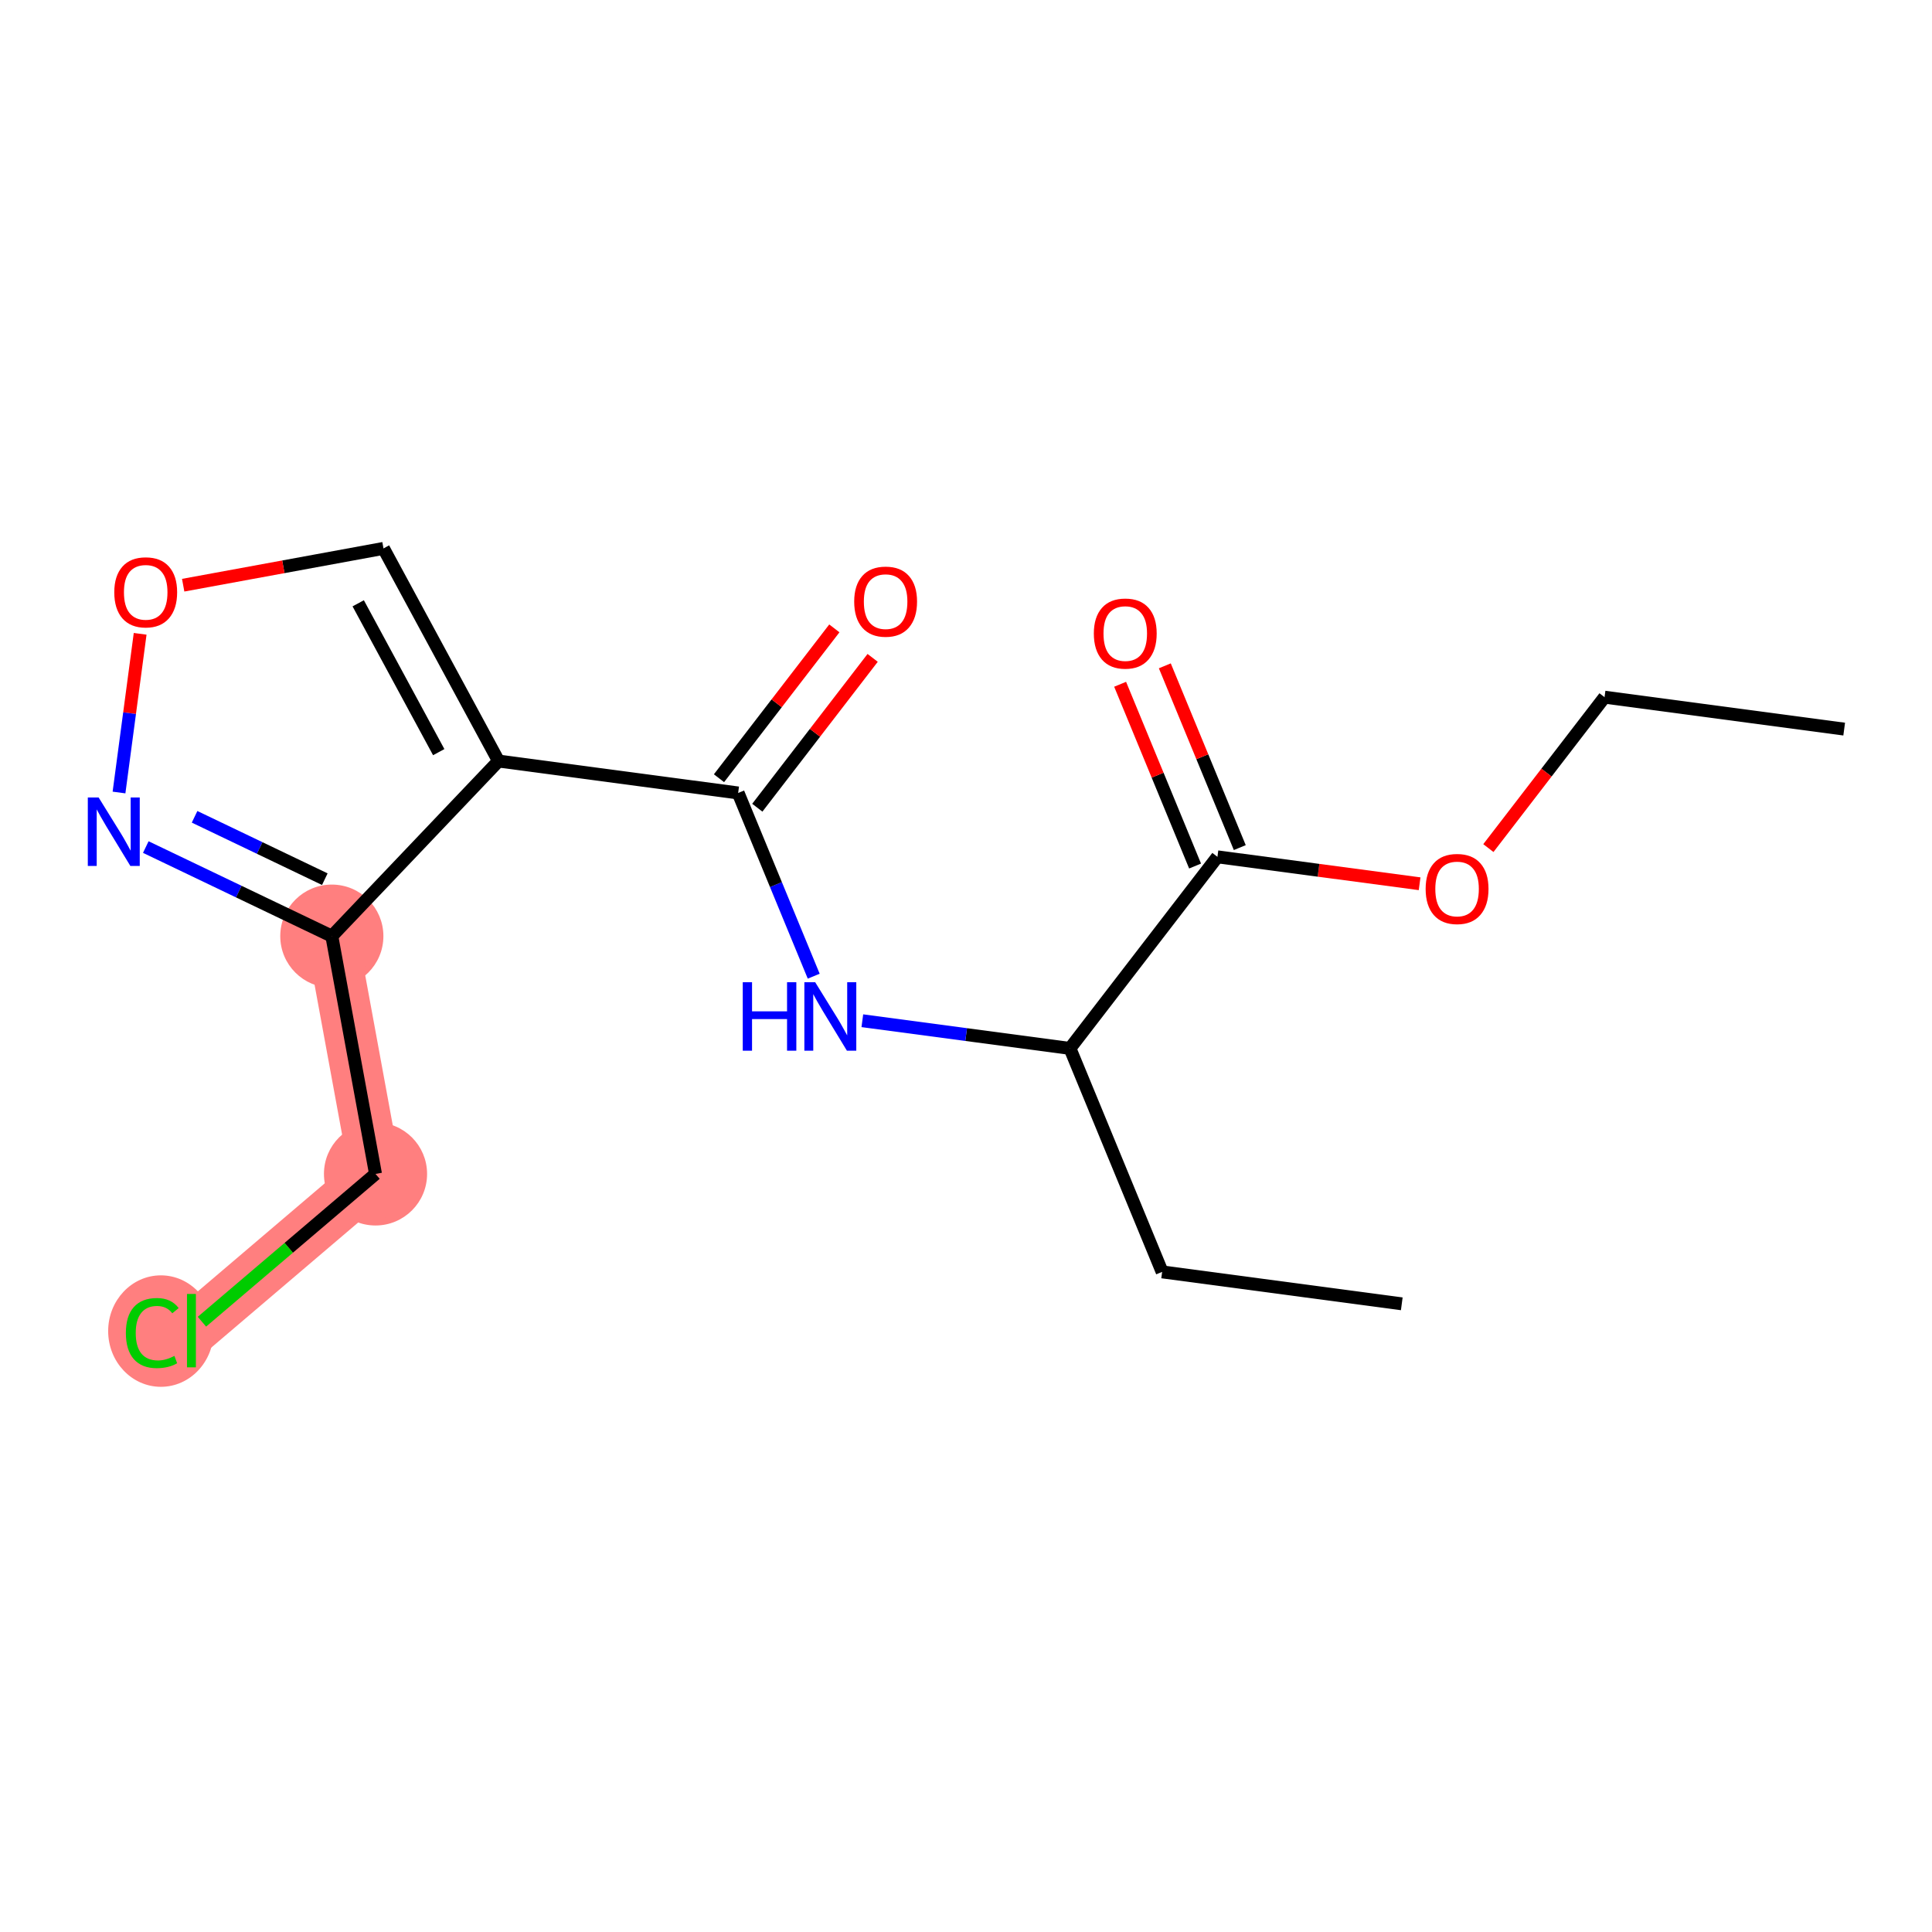 <?xml version='1.0' encoding='iso-8859-1'?>
<svg version='1.1' baseProfile='full'
              xmlns='http://www.w3.org/2000/svg'
                      xmlns:rdkit='http://www.rdkit.org/xml'
                      xmlns:xlink='http://www.w3.org/1999/xlink'
                  xml:space='preserve'
width='300px' height='300px' viewBox='0 0 300 300'>
<!-- END OF HEADER -->
<rect style='opacity:1.0;fill:#FFFFFF;stroke:none' width='300' height='300' x='0' y='0'> </rect>
<rect style='opacity:1.0;fill:#FFFFFF;stroke:none' width='300' height='300' x='0' y='0'> </rect>
<path d='M 51.526,145.364 L 58.31,182.286' style='fill:none;fill-rule:evenodd;stroke:#FF7F7F;stroke-width:8.0px;stroke-linecap:butt;stroke-linejoin:miter;stroke-opacity:1' />
<path d='M 58.31,182.286 L 29.727,206.622' style='fill:none;fill-rule:evenodd;stroke:#FF7F7F;stroke-width:8.0px;stroke-linecap:butt;stroke-linejoin:miter;stroke-opacity:1' />
<ellipse cx='51.526' cy='145.364' rx='7.508' ry='7.508'  style='fill:#FF7F7F;fill-rule:evenodd;stroke:#FF7F7F;stroke-width:1.0px;stroke-linecap:butt;stroke-linejoin:miter;stroke-opacity:1' />
<ellipse cx='58.31' cy='182.286' rx='7.508' ry='7.508'  style='fill:#FF7F7F;fill-rule:evenodd;stroke:#FF7F7F;stroke-width:1.0px;stroke-linecap:butt;stroke-linejoin:miter;stroke-opacity:1' />
<ellipse cx='24.982' cy='206.69' rx='7.687' ry='8.155'  style='fill:#FF7F7F;fill-rule:evenodd;stroke:#FF7F7F;stroke-width:1.0px;stroke-linecap:butt;stroke-linejoin:miter;stroke-opacity:1' />
<path class='bond-0 atom-0 atom-1' d='M 286.364,113.215 L 249.152,108.257' style='fill:none;fill-rule:evenodd;stroke:#000000;stroke-width:2.0px;stroke-linecap:butt;stroke-linejoin:miter;stroke-opacity:1' />
<path class='bond-1 atom-1 atom-2' d='M 249.152,108.257 L 240.133,119.973' style='fill:none;fill-rule:evenodd;stroke:#000000;stroke-width:2.0px;stroke-linecap:butt;stroke-linejoin:miter;stroke-opacity:1' />
<path class='bond-1 atom-1 atom-2' d='M 240.133,119.973 L 231.114,131.69' style='fill:none;fill-rule:evenodd;stroke:#FF0000;stroke-width:2.0px;stroke-linecap:butt;stroke-linejoin:miter;stroke-opacity:1' />
<path class='bond-2 atom-2 atom-3' d='M 220.435,137.229 L 204.739,135.138' style='fill:none;fill-rule:evenodd;stroke:#FF0000;stroke-width:2.0px;stroke-linecap:butt;stroke-linejoin:miter;stroke-opacity:1' />
<path class='bond-2 atom-2 atom-3' d='M 204.739,135.138 L 189.042,133.047' style='fill:none;fill-rule:evenodd;stroke:#000000;stroke-width:2.0px;stroke-linecap:butt;stroke-linejoin:miter;stroke-opacity:1' />
<path class='bond-3 atom-3 atom-4' d='M 192.513,131.615 L 186.693,117.503' style='fill:none;fill-rule:evenodd;stroke:#000000;stroke-width:2.0px;stroke-linecap:butt;stroke-linejoin:miter;stroke-opacity:1' />
<path class='bond-3 atom-3 atom-4' d='M 186.693,117.503 L 180.873,103.39' style='fill:none;fill-rule:evenodd;stroke:#FF0000;stroke-width:2.0px;stroke-linecap:butt;stroke-linejoin:miter;stroke-opacity:1' />
<path class='bond-3 atom-3 atom-4' d='M 185.572,134.478 L 179.752,120.365' style='fill:none;fill-rule:evenodd;stroke:#000000;stroke-width:2.0px;stroke-linecap:butt;stroke-linejoin:miter;stroke-opacity:1' />
<path class='bond-3 atom-3 atom-4' d='M 179.752,120.365 L 173.932,106.253' style='fill:none;fill-rule:evenodd;stroke:#FF0000;stroke-width:2.0px;stroke-linecap:butt;stroke-linejoin:miter;stroke-opacity:1' />
<path class='bond-4 atom-3 atom-5' d='M 189.042,133.047 L 166.143,162.794' style='fill:none;fill-rule:evenodd;stroke:#000000;stroke-width:2.0px;stroke-linecap:butt;stroke-linejoin:miter;stroke-opacity:1' />
<path class='bond-5 atom-5 atom-6' d='M 166.143,162.794 L 180.456,197.498' style='fill:none;fill-rule:evenodd;stroke:#000000;stroke-width:2.0px;stroke-linecap:butt;stroke-linejoin:miter;stroke-opacity:1' />
<path class='bond-7 atom-5 atom-8' d='M 166.143,162.794 L 150.023,160.646' style='fill:none;fill-rule:evenodd;stroke:#000000;stroke-width:2.0px;stroke-linecap:butt;stroke-linejoin:miter;stroke-opacity:1' />
<path class='bond-7 atom-5 atom-8' d='M 150.023,160.646 L 133.903,158.498' style='fill:none;fill-rule:evenodd;stroke:#0000FF;stroke-width:2.0px;stroke-linecap:butt;stroke-linejoin:miter;stroke-opacity:1' />
<path class='bond-6 atom-6 atom-7' d='M 180.456,197.498 L 217.667,202.456' style='fill:none;fill-rule:evenodd;stroke:#000000;stroke-width:2.0px;stroke-linecap:butt;stroke-linejoin:miter;stroke-opacity:1' />
<path class='bond-8 atom-8 atom-9' d='M 126.353,151.582 L 120.487,137.357' style='fill:none;fill-rule:evenodd;stroke:#0000FF;stroke-width:2.0px;stroke-linecap:butt;stroke-linejoin:miter;stroke-opacity:1' />
<path class='bond-8 atom-8 atom-9' d='M 120.487,137.357 L 114.62,123.131' style='fill:none;fill-rule:evenodd;stroke:#000000;stroke-width:2.0px;stroke-linecap:butt;stroke-linejoin:miter;stroke-opacity:1' />
<path class='bond-9 atom-9 atom-10' d='M 117.595,125.421 L 126.55,113.788' style='fill:none;fill-rule:evenodd;stroke:#000000;stroke-width:2.0px;stroke-linecap:butt;stroke-linejoin:miter;stroke-opacity:1' />
<path class='bond-9 atom-9 atom-10' d='M 126.55,113.788 L 135.506,102.154' style='fill:none;fill-rule:evenodd;stroke:#FF0000;stroke-width:2.0px;stroke-linecap:butt;stroke-linejoin:miter;stroke-opacity:1' />
<path class='bond-9 atom-9 atom-10' d='M 111.645,120.842 L 120.601,109.208' style='fill:none;fill-rule:evenodd;stroke:#000000;stroke-width:2.0px;stroke-linecap:butt;stroke-linejoin:miter;stroke-opacity:1' />
<path class='bond-9 atom-9 atom-10' d='M 120.601,109.208 L 129.557,97.574' style='fill:none;fill-rule:evenodd;stroke:#FF0000;stroke-width:2.0px;stroke-linecap:butt;stroke-linejoin:miter;stroke-opacity:1' />
<path class='bond-10 atom-9 atom-11' d='M 114.62,123.131 L 77.409,118.174' style='fill:none;fill-rule:evenodd;stroke:#000000;stroke-width:2.0px;stroke-linecap:butt;stroke-linejoin:miter;stroke-opacity:1' />
<path class='bond-11 atom-11 atom-12' d='M 77.409,118.174 L 59.548,85.156' style='fill:none;fill-rule:evenodd;stroke:#000000;stroke-width:2.0px;stroke-linecap:butt;stroke-linejoin:miter;stroke-opacity:1' />
<path class='bond-11 atom-11 atom-12' d='M 68.126,116.793 L 55.623,93.681' style='fill:none;fill-rule:evenodd;stroke:#000000;stroke-width:2.0px;stroke-linecap:butt;stroke-linejoin:miter;stroke-opacity:1' />
<path class='bond-17 atom-15 atom-11' d='M 51.526,145.364 L 77.409,118.174' style='fill:none;fill-rule:evenodd;stroke:#000000;stroke-width:2.0px;stroke-linecap:butt;stroke-linejoin:miter;stroke-opacity:1' />
<path class='bond-12 atom-12 atom-13' d='M 59.548,85.156 L 43.996,88.013' style='fill:none;fill-rule:evenodd;stroke:#000000;stroke-width:2.0px;stroke-linecap:butt;stroke-linejoin:miter;stroke-opacity:1' />
<path class='bond-12 atom-12 atom-13' d='M 43.996,88.013 L 28.444,90.87' style='fill:none;fill-rule:evenodd;stroke:#FF0000;stroke-width:2.0px;stroke-linecap:butt;stroke-linejoin:miter;stroke-opacity:1' />
<path class='bond-13 atom-13 atom-14' d='M 21.762,98.419 L 20.121,110.739' style='fill:none;fill-rule:evenodd;stroke:#FF0000;stroke-width:2.0px;stroke-linecap:butt;stroke-linejoin:miter;stroke-opacity:1' />
<path class='bond-13 atom-13 atom-14' d='M 20.121,110.739 L 18.48,123.06' style='fill:none;fill-rule:evenodd;stroke:#0000FF;stroke-width:2.0px;stroke-linecap:butt;stroke-linejoin:miter;stroke-opacity:1' />
<path class='bond-14 atom-14 atom-15' d='M 22.638,131.531 L 37.082,138.448' style='fill:none;fill-rule:evenodd;stroke:#0000FF;stroke-width:2.0px;stroke-linecap:butt;stroke-linejoin:miter;stroke-opacity:1' />
<path class='bond-14 atom-14 atom-15' d='M 37.082,138.448 L 51.526,145.364' style='fill:none;fill-rule:evenodd;stroke:#000000;stroke-width:2.0px;stroke-linecap:butt;stroke-linejoin:miter;stroke-opacity:1' />
<path class='bond-14 atom-14 atom-15' d='M 30.214,126.834 L 40.325,131.676' style='fill:none;fill-rule:evenodd;stroke:#0000FF;stroke-width:2.0px;stroke-linecap:butt;stroke-linejoin:miter;stroke-opacity:1' />
<path class='bond-14 atom-14 atom-15' d='M 40.325,131.676 L 50.436,136.518' style='fill:none;fill-rule:evenodd;stroke:#000000;stroke-width:2.0px;stroke-linecap:butt;stroke-linejoin:miter;stroke-opacity:1' />
<path class='bond-15 atom-15 atom-16' d='M 51.526,145.364 L 58.31,182.286' style='fill:none;fill-rule:evenodd;stroke:#000000;stroke-width:2.0px;stroke-linecap:butt;stroke-linejoin:miter;stroke-opacity:1' />
<path class='bond-16 atom-16 atom-17' d='M 58.31,182.286 L 44.833,193.761' style='fill:none;fill-rule:evenodd;stroke:#000000;stroke-width:2.0px;stroke-linecap:butt;stroke-linejoin:miter;stroke-opacity:1' />
<path class='bond-16 atom-16 atom-17' d='M 44.833,193.761 L 31.356,205.235' style='fill:none;fill-rule:evenodd;stroke:#00CC00;stroke-width:2.0px;stroke-linecap:butt;stroke-linejoin:miter;stroke-opacity:1' />
<path  class='atom-2' d='M 221.373 138.034
Q 221.373 135.481, 222.635 134.055
Q 223.896 132.628, 226.254 132.628
Q 228.611 132.628, 229.872 134.055
Q 231.134 135.481, 231.134 138.034
Q 231.134 140.617, 229.857 142.088
Q 228.581 143.545, 226.254 143.545
Q 223.911 143.545, 222.635 142.088
Q 221.373 140.632, 221.373 138.034
M 226.254 142.344
Q 227.875 142.344, 228.746 141.263
Q 229.632 140.166, 229.632 138.034
Q 229.632 135.947, 228.746 134.896
Q 227.875 133.83, 226.254 133.83
Q 224.632 133.83, 223.746 134.881
Q 222.875 135.932, 222.875 138.034
Q 222.875 140.181, 223.746 141.263
Q 224.632 142.344, 226.254 142.344
' fill='#FF0000'/>
<path  class='atom-4' d='M 169.85 98.372
Q 169.85 95.819, 171.111 94.393
Q 172.373 92.966, 174.73 92.966
Q 177.088 92.966, 178.349 94.393
Q 179.61 95.819, 179.61 98.372
Q 179.61 100.955, 178.334 102.426
Q 177.058 103.883, 174.73 103.883
Q 172.388 103.883, 171.111 102.426
Q 169.85 100.97, 169.85 98.372
M 174.73 102.682
Q 176.352 102.682, 177.223 101.6
Q 178.109 100.504, 178.109 98.372
Q 178.109 96.285, 177.223 95.234
Q 176.352 94.168, 174.73 94.168
Q 173.108 94.168, 172.223 95.219
Q 171.352 96.27, 171.352 98.372
Q 171.352 100.519, 172.223 101.6
Q 173.108 102.682, 174.73 102.682
' fill='#FF0000'/>
<path  class='atom-8' d='M 115.335 152.52
L 116.777 152.52
L 116.777 157.04
L 122.213 157.04
L 122.213 152.52
L 123.654 152.52
L 123.654 163.152
L 122.213 163.152
L 122.213 158.241
L 116.777 158.241
L 116.777 163.152
L 115.335 163.152
L 115.335 152.52
' fill='#0000FF'/>
<path  class='atom-8' d='M 126.582 152.52
L 130.066 158.151
Q 130.411 158.707, 130.967 159.713
Q 131.523 160.719, 131.553 160.779
L 131.553 152.52
L 132.964 152.52
L 132.964 163.152
L 131.508 163.152
L 127.769 156.995
Q 127.333 156.274, 126.868 155.449
Q 126.417 154.623, 126.282 154.367
L 126.282 163.152
L 124.901 163.152
L 124.901 152.52
L 126.582 152.52
' fill='#0000FF'/>
<path  class='atom-10' d='M 132.639 93.415
Q 132.639 90.862, 133.9 89.435
Q 135.162 88.009, 137.519 88.009
Q 139.877 88.009, 141.138 89.435
Q 142.399 90.862, 142.399 93.415
Q 142.399 95.997, 141.123 97.469
Q 139.847 98.925, 137.519 98.925
Q 135.177 98.925, 133.9 97.469
Q 132.639 96.012, 132.639 93.415
M 137.519 97.724
Q 139.141 97.724, 140.012 96.643
Q 140.898 95.547, 140.898 93.415
Q 140.898 91.327, 140.012 90.276
Q 139.141 89.21, 137.519 89.21
Q 135.897 89.21, 135.011 90.261
Q 134.14 91.312, 134.14 93.415
Q 134.14 95.562, 135.011 96.643
Q 135.897 97.724, 137.519 97.724
' fill='#FF0000'/>
<path  class='atom-13' d='M 17.745 91.97
Q 17.745 89.417, 19.007 87.99
Q 20.268 86.564, 22.626 86.564
Q 24.983 86.564, 26.244 87.99
Q 27.506 89.417, 27.506 91.97
Q 27.506 94.552, 26.23 96.024
Q 24.953 97.48, 22.626 97.48
Q 20.283 97.48, 19.007 96.024
Q 17.745 94.567, 17.745 91.97
M 22.626 96.279
Q 24.247 96.279, 25.118 95.198
Q 26.004 94.102, 26.004 91.97
Q 26.004 89.882, 25.118 88.831
Q 24.247 87.765, 22.626 87.765
Q 21.004 87.765, 20.118 88.816
Q 19.247 89.867, 19.247 91.97
Q 19.247 94.117, 20.118 95.198
Q 21.004 96.279, 22.626 96.279
' fill='#FF0000'/>
<path  class='atom-14' d='M 15.318 123.835
L 18.802 129.466
Q 19.147 130.022, 19.703 131.028
Q 20.258 132.034, 20.288 132.094
L 20.288 123.835
L 21.7 123.835
L 21.7 134.466
L 20.243 134.466
L 16.504 128.31
Q 16.069 127.589, 15.604 126.763
Q 15.153 125.937, 15.018 125.682
L 15.018 134.466
L 13.636 134.466
L 13.636 123.835
L 15.318 123.835
' fill='#0000FF'/>
<path  class='atom-17' d='M 19.546 206.99
Q 19.546 204.347, 20.777 202.966
Q 22.024 201.569, 24.381 201.569
Q 26.573 201.569, 27.745 203.116
L 26.754 203.927
Q 25.898 202.801, 24.381 202.801
Q 22.774 202.801, 21.919 203.882
Q 21.078 204.948, 21.078 206.99
Q 21.078 209.092, 21.948 210.174
Q 22.834 211.255, 24.546 211.255
Q 25.718 211.255, 27.084 210.549
L 27.504 211.675
Q 26.949 212.036, 26.108 212.246
Q 25.267 212.456, 24.336 212.456
Q 22.024 212.456, 20.777 211.045
Q 19.546 209.633, 19.546 206.99
' fill='#00CC00'/>
<path  class='atom-17' d='M 29.036 200.924
L 30.418 200.924
L 30.418 212.321
L 29.036 212.321
L 29.036 200.924
' fill='#00CC00'/>
</svg>
